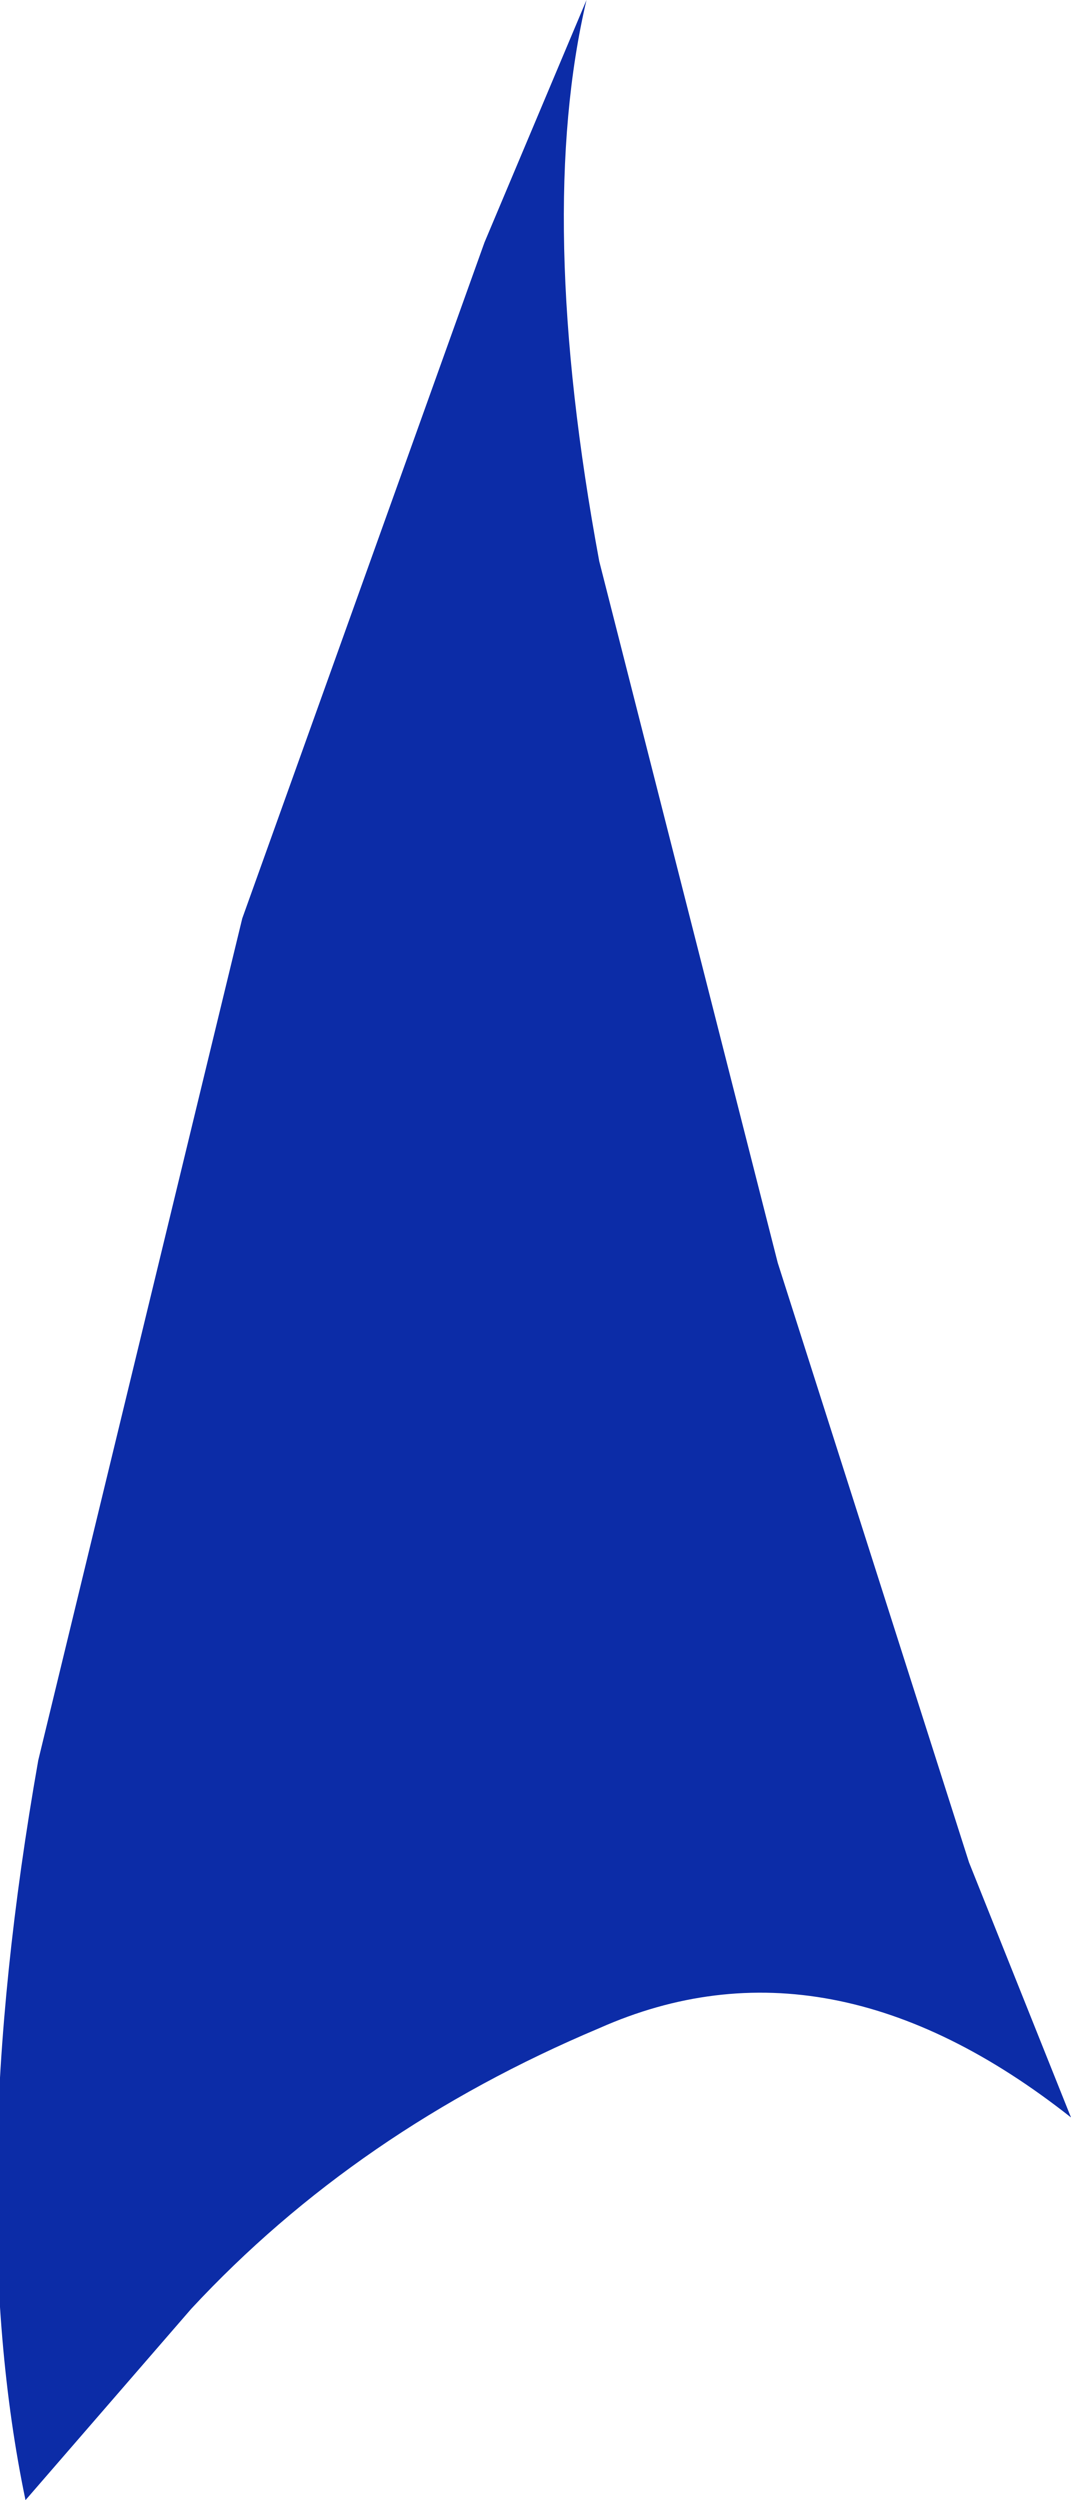 <?xml version="1.0" encoding="UTF-8" standalone="no"?>
<svg xmlns:xlink="http://www.w3.org/1999/xlink" height="9.8px" width="4.2px" xmlns="http://www.w3.org/2000/svg">
  <g transform="matrix(1.0, 0.0, 0.0, 1.0, 0.1, 0.0)">
    <path d="M2.2 0.0 Q2.0 0.85 2.25 2.2 L2.95 4.95 3.7 7.3 4.1 8.3 Q3.15 7.55 2.25 7.95 1.3 8.35 0.65 9.05 L0.0 9.8 Q-0.25 8.6 0.05 6.9 L0.85 3.6 1.8 0.95 2.2 0.0" fill="#0c2ca7" fill-rule="evenodd" stroke="none"/>
  </g>
</svg>
